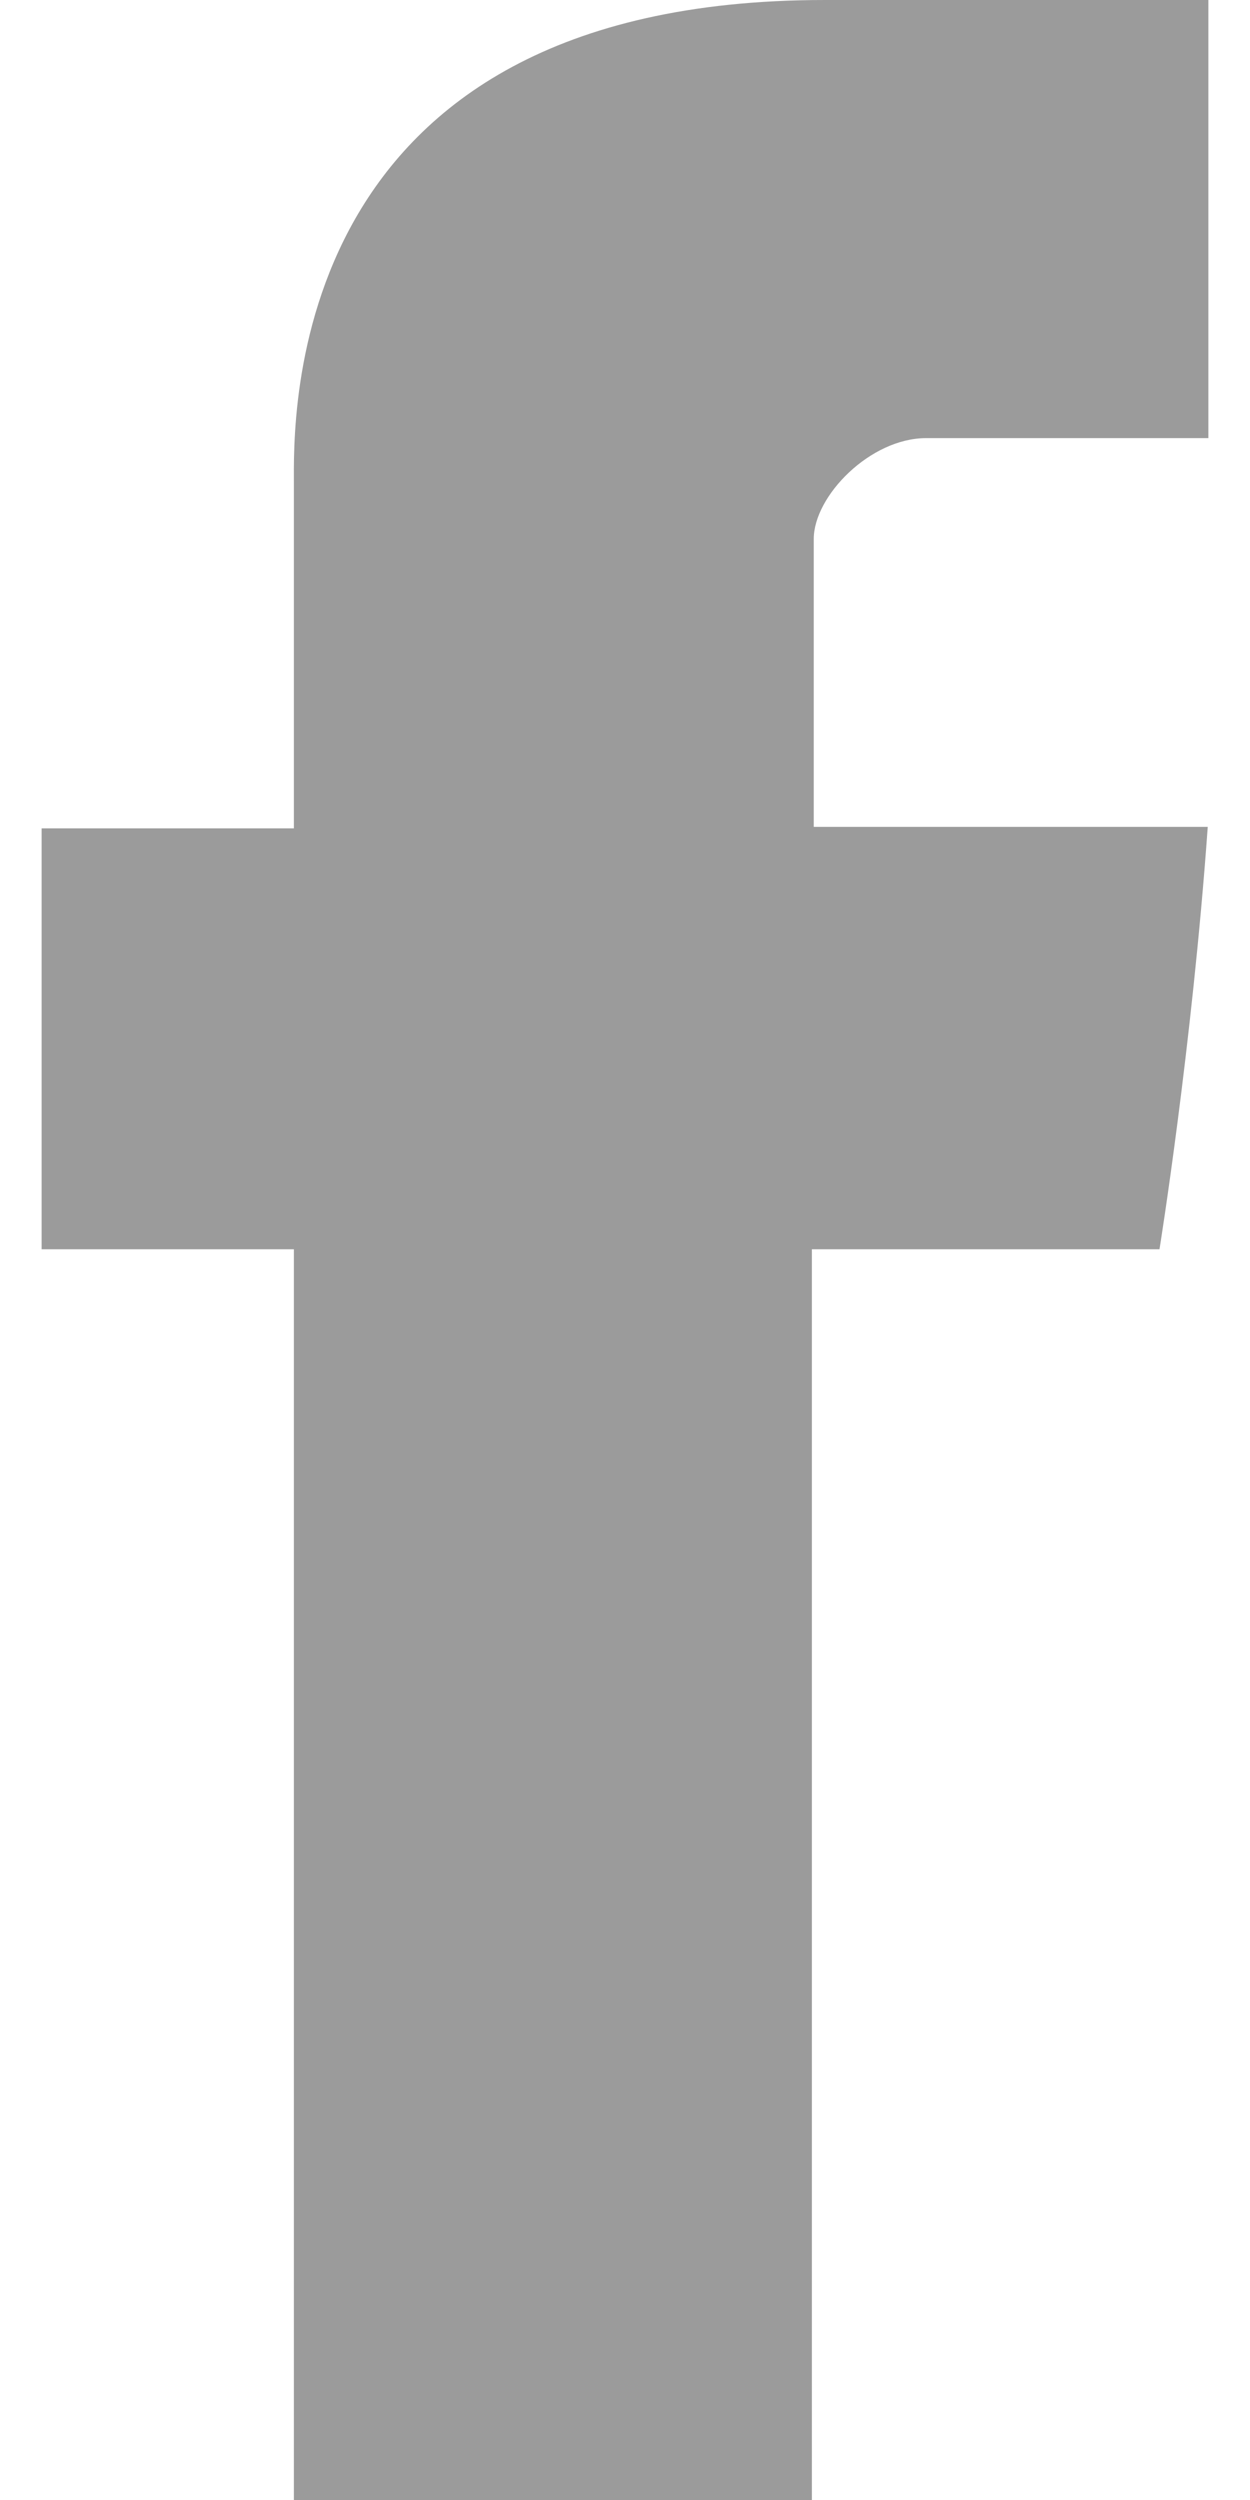 <?xml version="1.0" encoding="UTF-8"?>
<svg width="10px" height="20px" viewBox="0 0 10 20" version="1.1" xmlns="http://www.w3.org/2000/svg" xmlns:xlink="http://www.w3.org/1999/xlink">
    <!-- Generator: Sketch 41 (35326) - http://www.bohemiancoding.com/sketch -->
    <defs></defs>
    <g id="SITE" stroke="none" stroke-width="1" fill="none" fill-rule="evenodd" opacity="1">
        <g id="VIDEO-ONE" transform="translate(-427, -1544)" fill="#9b9b9b">
            <g id="sharing" transform="translate(422, 1466)">
                <g id="icons" transform="translate(0, 76)">
                    <g id="fb" transform="translate(0, 2)">
                        <path d="M7.351,3.873 L7.351,6.627 L5.333,6.627 L5.333,9.994 L7.351,9.994 L7.351,20 L11.495,20 L11.495,9.994 L14.276,9.994 C14.276,9.994 14.536,8.38 14.662,6.615 L11.51,6.615 L11.51,4.312 C11.51,3.968 11.962,3.505 12.409,3.505 L14.667,3.505 L14.667,4.64737566e-05 L11.597,4.64737566e-05 C7.248,-0 7.351,3.37 7.351,3.873 L7.351,3.873 Z" id="Fill-24"></path>
                    </g>
                </g>
            </g>
        </g>
    </g>
</svg>